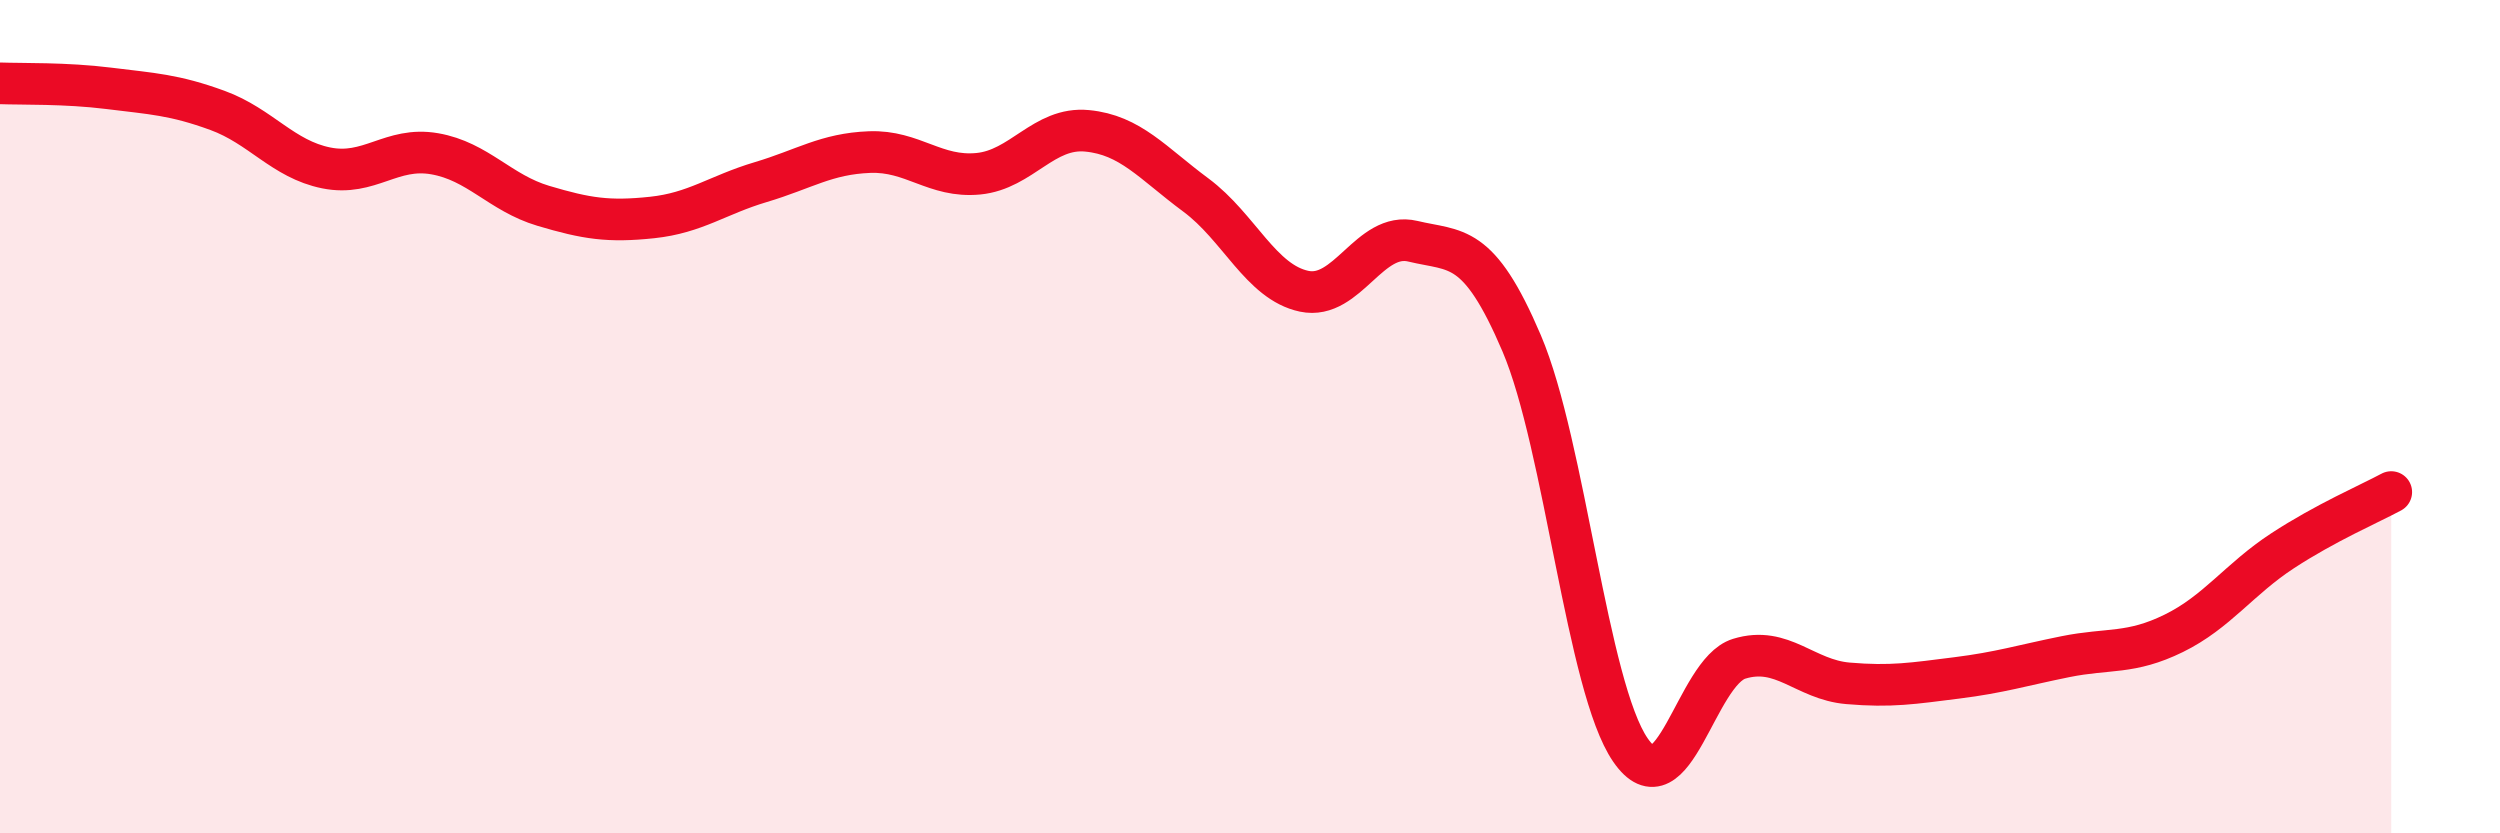 
    <svg width="60" height="20" viewBox="0 0 60 20" xmlns="http://www.w3.org/2000/svg">
      <path
        d="M 0,2 C 0.52,2.02 1.57,1.99 2.61,2.12 C 3.65,2.25 4.18,2.27 5.22,2.65 C 6.26,3.03 6.79,3.82 7.83,4.03 C 8.87,4.24 9.39,3.51 10.43,3.69 C 11.47,3.87 12,4.63 13.04,4.94 C 14.08,5.25 14.61,5.33 15.65,5.22 C 16.69,5.11 17.22,4.68 18.26,4.37 C 19.3,4.06 19.83,3.69 20.87,3.65 C 21.91,3.61 22.44,4.27 23.48,4.17 C 24.52,4.07 25.05,3.04 26.09,3.14 C 27.13,3.24 27.66,3.91 28.7,4.68 C 29.74,5.45 30.26,6.77 31.3,6.99 C 32.34,7.21 32.87,5.54 33.91,5.79 C 34.95,6.04 35.48,5.8 36.52,8.24 C 37.56,10.68 38.09,16.49 39.13,18 C 40.17,19.51 40.7,16.13 41.74,15.81 C 42.78,15.49 43.31,16.31 44.35,16.4 C 45.39,16.49 45.92,16.4 46.96,16.27 C 48,16.14 48.53,15.97 49.57,15.76 C 50.61,15.55 51.13,15.71 52.17,15.2 C 53.21,14.69 53.74,13.9 54.78,13.22 C 55.82,12.54 56.87,12.09 57.39,11.81L57.39 20L0 20Z"
        fill="#EB0A25"
        opacity="0.1"
        stroke-linecap="round"
        stroke-linejoin="round"
      />
      <path
        d="M 0,2 C 0.52,2.02 1.57,1.99 2.61,2.12 C 3.65,2.25 4.18,2.27 5.22,2.65 C 6.26,3.03 6.79,3.82 7.83,4.03 C 8.87,4.24 9.39,3.51 10.43,3.69 C 11.47,3.87 12,4.63 13.04,4.94 C 14.08,5.25 14.61,5.33 15.65,5.22 C 16.69,5.11 17.22,4.68 18.26,4.37 C 19.3,4.06 19.83,3.69 20.87,3.65 C 21.91,3.61 22.44,4.27 23.48,4.17 C 24.52,4.07 25.05,3.04 26.09,3.14 C 27.13,3.24 27.66,3.91 28.7,4.68 C 29.74,5.45 30.26,6.77 31.3,6.99 C 32.34,7.21 32.87,5.54 33.91,5.79 C 34.95,6.04 35.48,5.8 36.52,8.24 C 37.56,10.68 38.09,16.49 39.13,18 C 40.17,19.51 40.7,16.13 41.74,15.81 C 42.78,15.49 43.31,16.31 44.35,16.4 C 45.39,16.49 45.92,16.4 46.96,16.27 C 48,16.14 48.53,15.97 49.57,15.76 C 50.61,15.55 51.13,15.71 52.17,15.2 C 53.21,14.69 53.74,13.9 54.78,13.22 C 55.82,12.54 56.87,12.09 57.39,11.81"
        stroke="#EB0A25"
        stroke-width="1"
        fill="none"
        stroke-linecap="round"
        stroke-linejoin="round"
      />
    </svg>
  